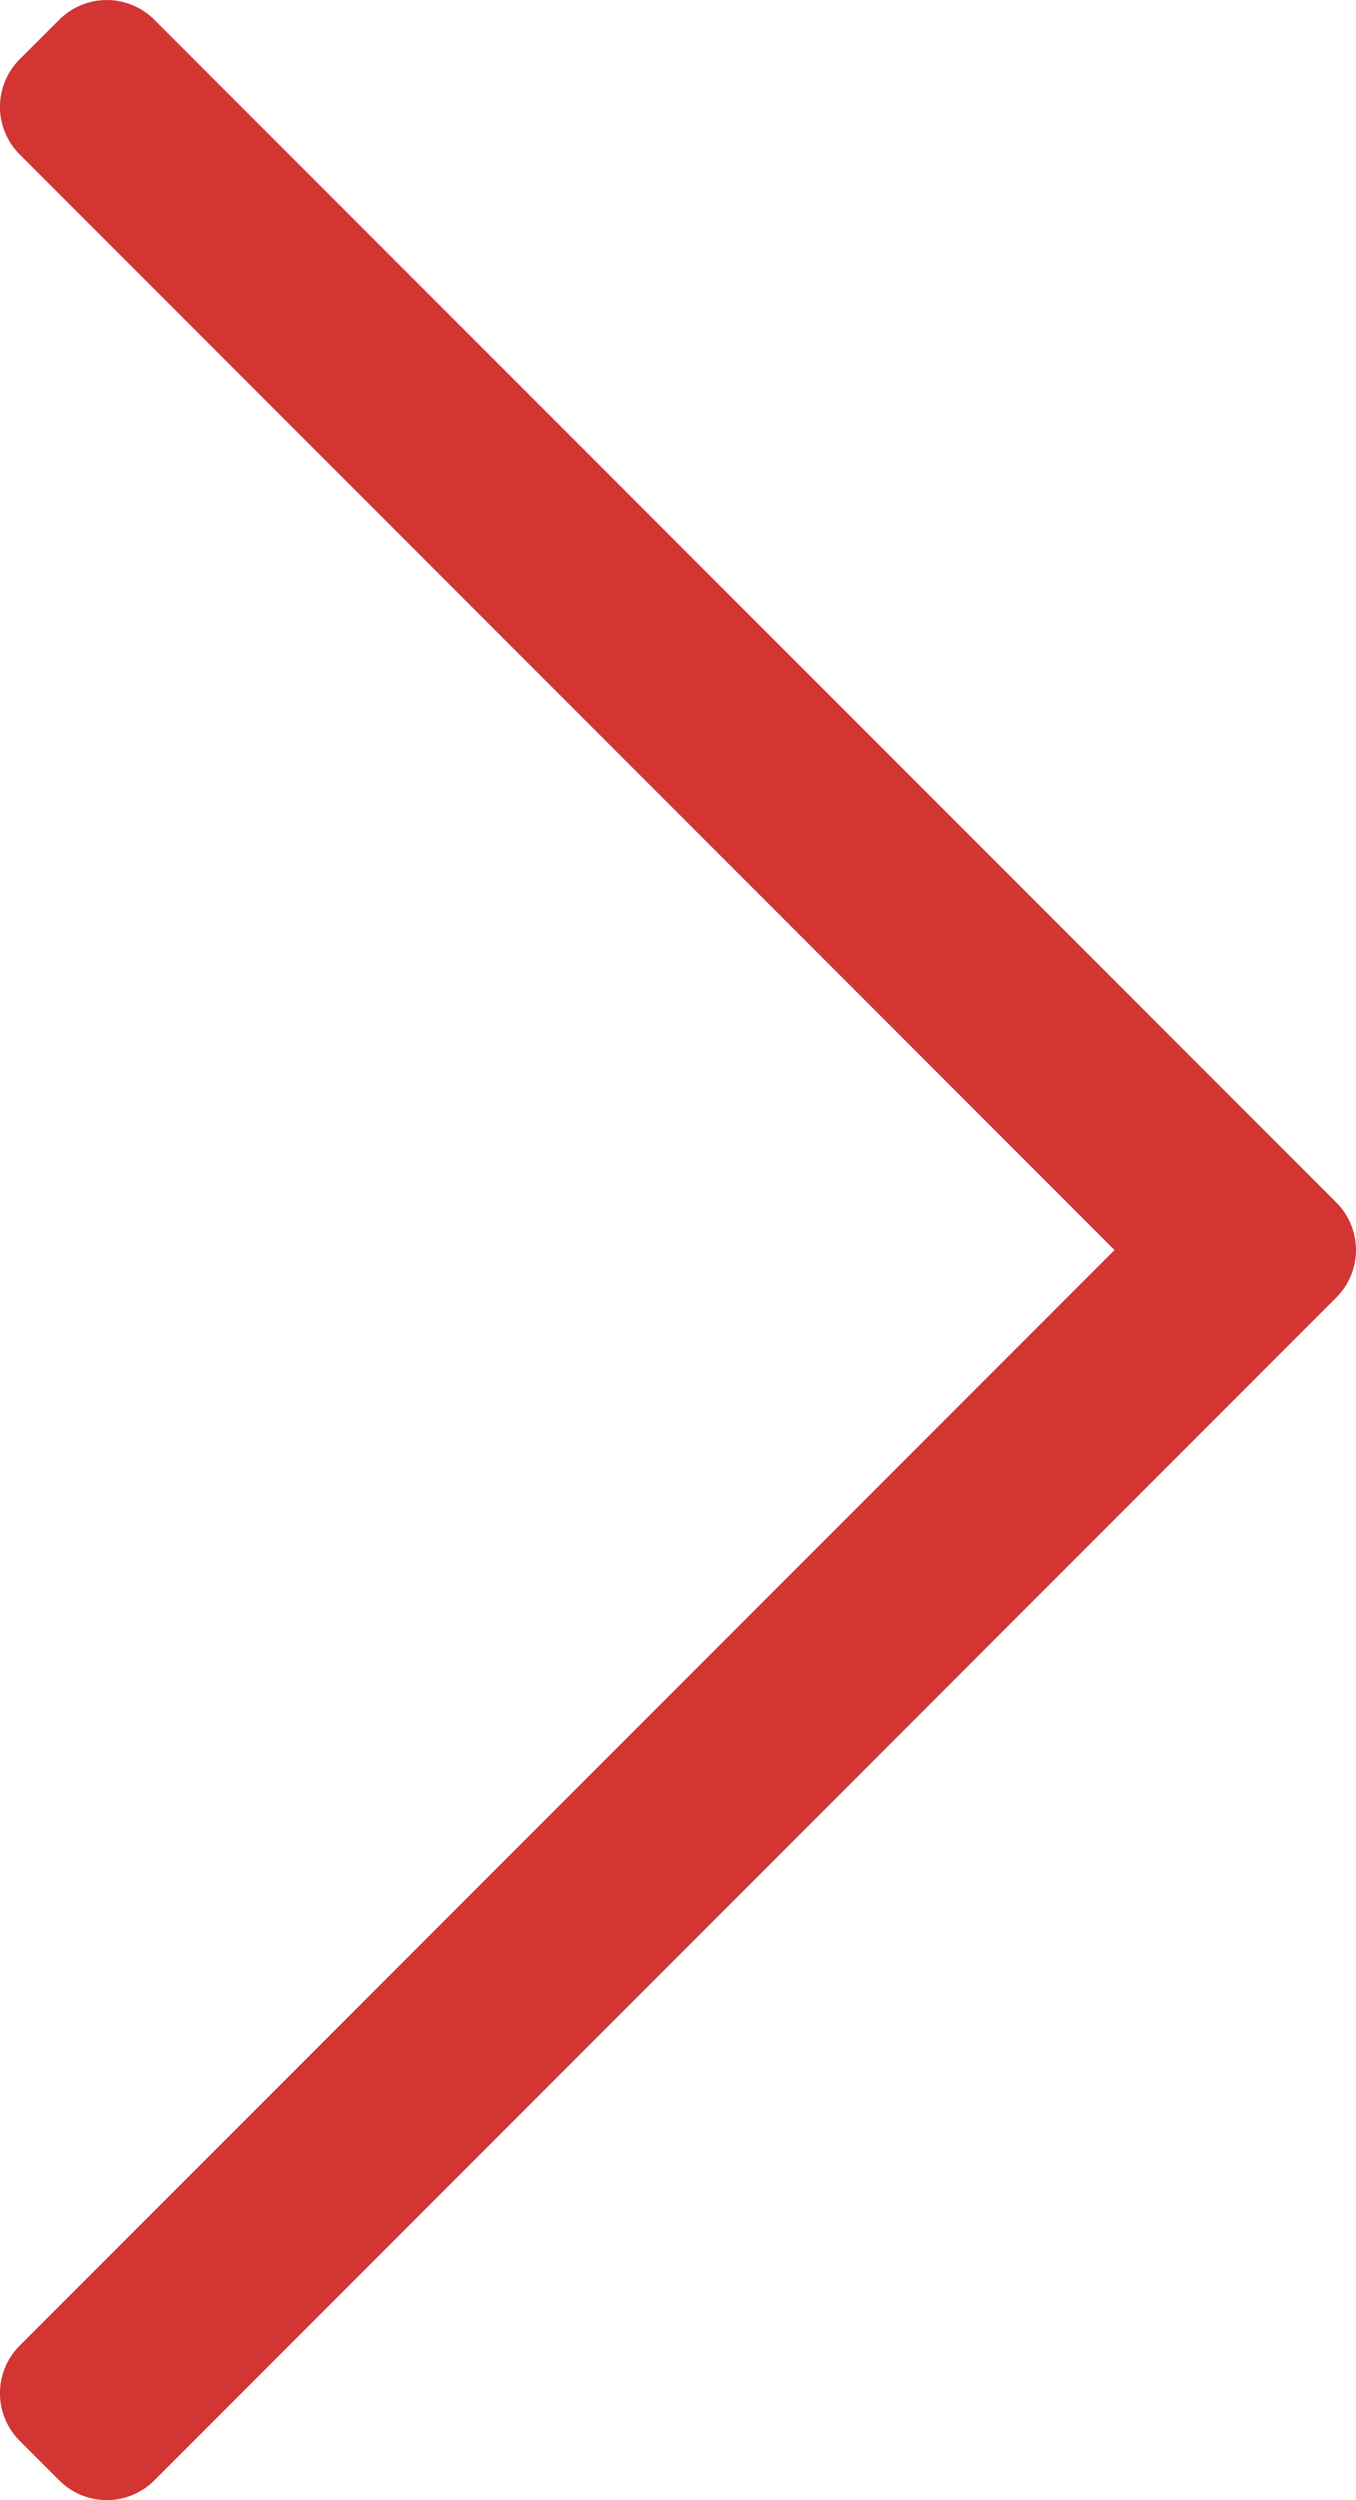 <svg id="chevron-right-light" xmlns="http://www.w3.org/2000/svg" width="22.699" height="41.822" viewBox="0 0 22.699 41.822">
  <path id="Path" d="M.992.33.329.992a1.125,1.125,0,0,0,0,1.591L18.657,20.911.329,39.239a1.125,1.125,0,0,0,0,1.591l.663.663a1.125,1.125,0,0,0,1.591,0L22.369,21.706a1.125,1.125,0,0,0,0-1.591L2.583.33A1.125,1.125,0,0,0,.992.33Z" fill="#d33532"/>
</svg>
